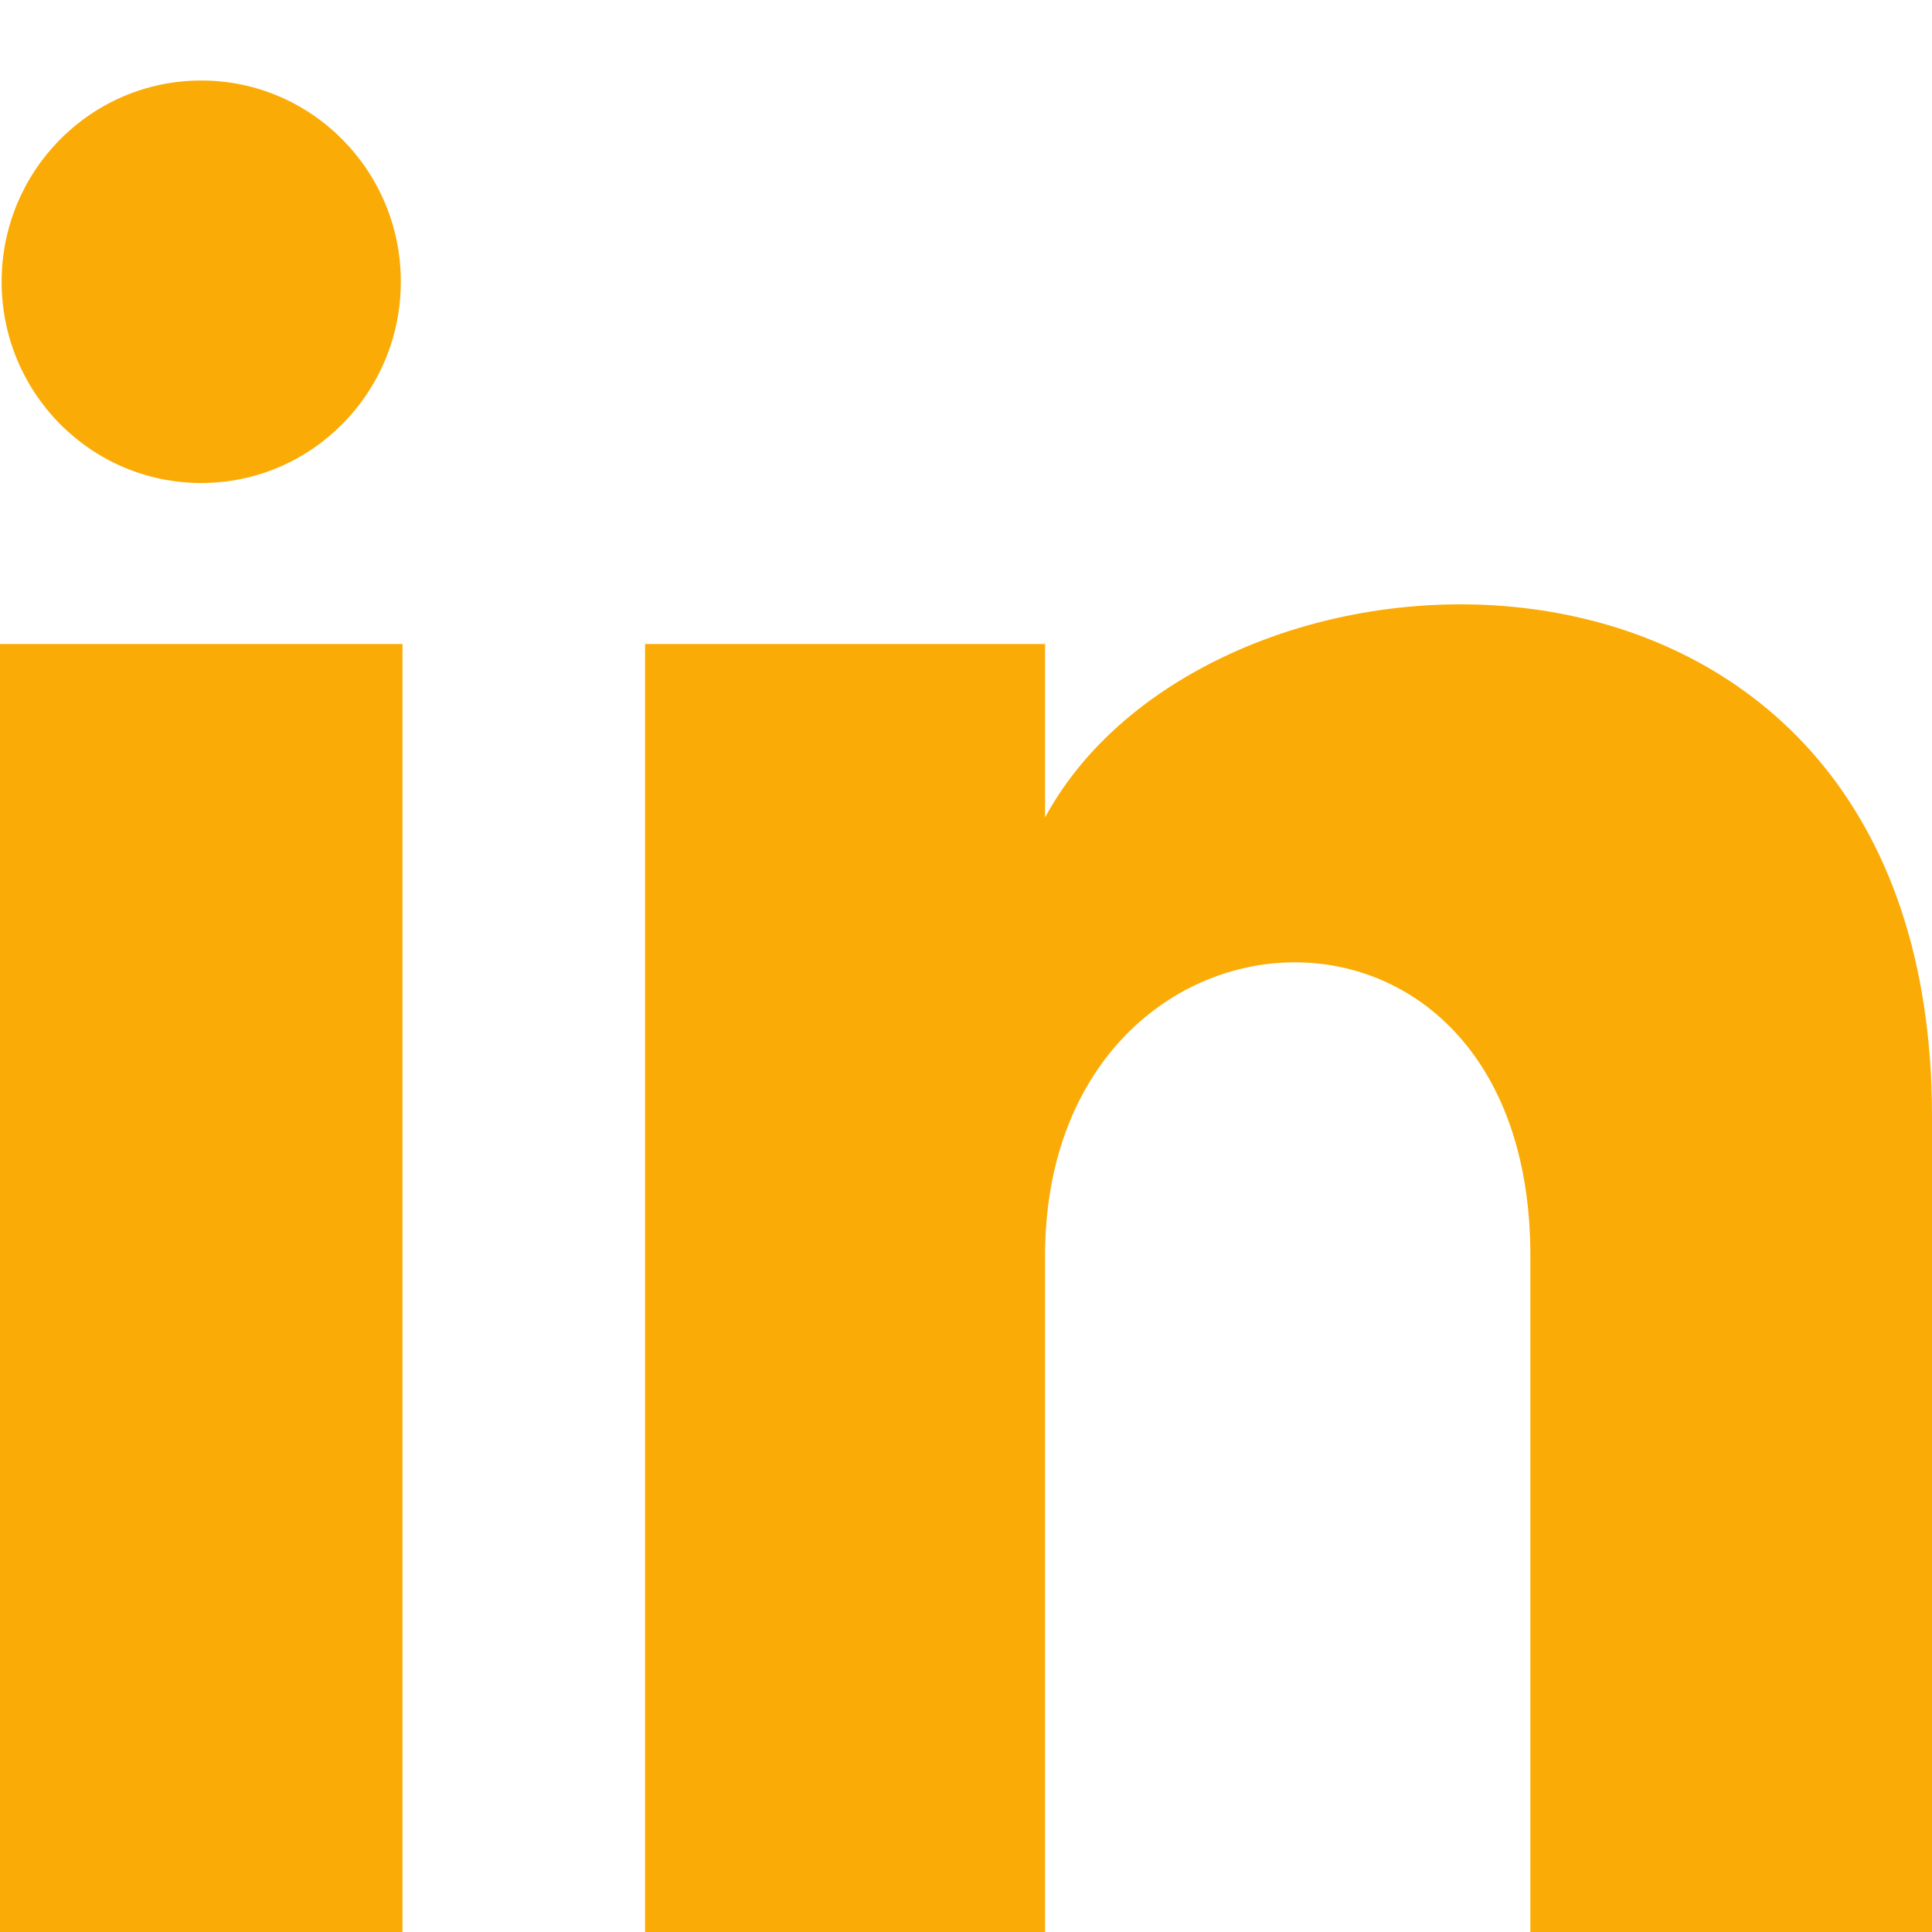 <svg viewBox="0 0 100 100" xmlns="http://www.w3.org/2000/svg" fill-rule="evenodd" clip-rule="evenodd" stroke-linejoin="round" stroke-miterlimit="2"><path d="M54.092 33.333H33.388V100h20.704V65.008c0-19.458 25.12-21.054 25.12 0V100H100V57.792c0-32.838-37.18-31.638-45.908-15.48v-8.979zm-33.259 0H0V100h20.833V33.333zm-.087-18.75C20.746 20.338 16.12 25 10.416 25 4.709 25 .084 20.338.084 14.583c0-5.75 4.625-10.416 10.334-10.416 5.704 0 10.329 4.666 10.329 10.416z" fill="#fbab06" fill-rule="nonzero"/></svg>